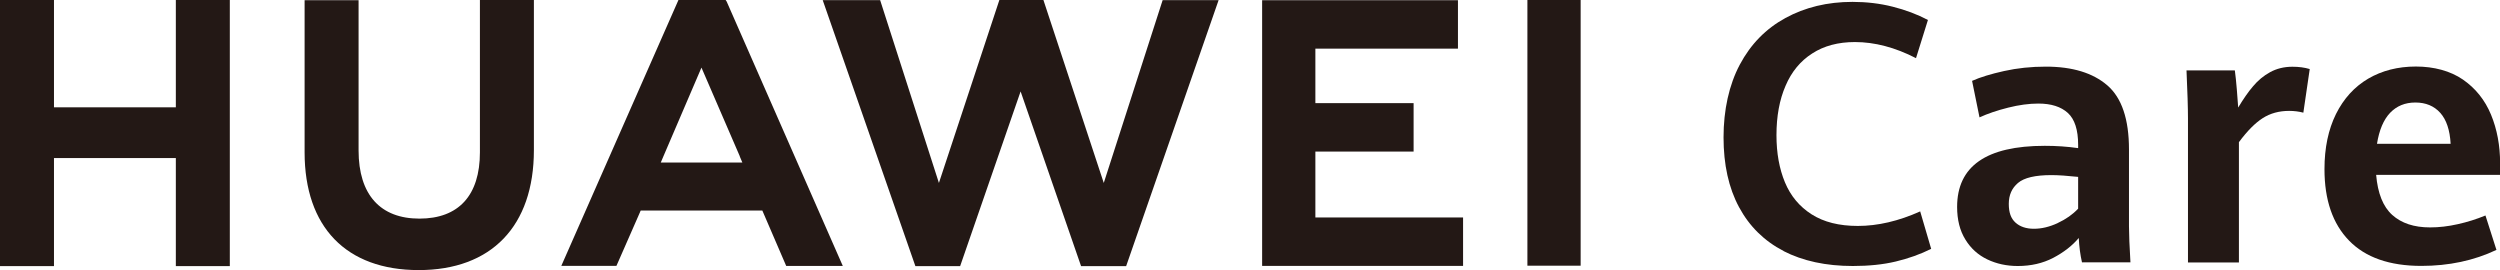 <?xml version="1.0" encoding="UTF-8"?>
<svg id="_图层_2" data-name="图层 2" xmlns="http://www.w3.org/2000/svg" viewBox="0 0 239 25.82">
  <defs>
    <style>
      .cls-1 {
        fill: #231815;
      }
    </style>
  </defs>
  <g id="_图层_1-2" data-name="图层 1">
    <g>
      <g>
        <polygon class="cls-1" points="16.81 10.26 5.16 10.26 5.16 0 0 0 0 25.44 5.16 25.44 5.16 15.11 16.81 15.11 16.81 25.44 21.97 25.44 21.97 0 16.81 0 16.81 10.26"/>
        <path class="cls-1" d="M45.88,14.56c0,4.14-2.05,6.34-5.78,6.34s-5.82-2.27-5.82-6.52V.02h-5.16V14.56c0,7.15,3.98,11.26,10.91,11.26s11.01-4.18,11.01-11.47V0h-5.16V14.56Z"/>
        <polygon class="cls-1" points="105.52 17.49 99.75 0 95.54 0 89.76 17.49 84.14 .01 78.65 .01 87.51 25.44 91.79 25.44 97.57 8.74 103.35 25.44 107.66 25.44 116.5 .01 111.15 .01 105.52 17.49"/>
        <polygon class="cls-1" points="125.75 14.49 135.14 14.49 135.14 9.86 125.75 9.86 125.75 4.65 139.38 4.65 139.38 .02 120.66 .02 120.66 25.42 139.87 25.42 139.87 20.79 125.75 20.79 125.75 14.49"/>
        <rect class="cls-1" x="146.02" y="0" width="5.09" height="25.4"/>
        <path class="cls-1" d="M72.88,20.13l2.28,5.29h5.41L69.47,.15l-.1-.15h-4.51l-11.2,25.42h5.27l2.16-4.92h0l.16-.37h11.64Zm-5.83-13.69l3.68,8.51h-.01l.25,.59h-7.8l.25-.59h0l3.65-8.51Z"/>
      </g>
      <g>
        <path class="cls-1" d="M170.52,24c-1.86-.96-3.28-2.36-4.27-4.2-.99-1.84-1.48-4.07-1.48-6.67s.52-5.01,1.56-6.96c1.04-1.95,2.49-3.43,4.36-4.45,1.87-1.02,4-1.54,6.41-1.54,1.33,0,2.62,.15,3.84,.46,1.23,.31,2.35,.73,3.37,1.27l-1.14,3.65c-2-1.03-3.95-1.54-5.84-1.54-1.59,0-2.96,.36-4.08,1.09-1.13,.72-1.98,1.75-2.55,3.09-.58,1.33-.87,2.91-.87,4.72,0,1.71,.27,3.21,.81,4.51,.54,1.3,1.39,2.32,2.55,3.06,1.16,.74,2.63,1.11,4.42,1.11,1.9,0,3.89-.46,5.96-1.39l1.05,3.58c-1.04,.52-2.17,.92-3.38,1.21-1.21,.29-2.58,.43-4.11,.43-2.57,0-4.78-.48-6.63-1.43Z"/>
        <path class="cls-1" d="M199.04,25.09c-.17-.74-.27-1.52-.31-2.34-.63,.75-1.45,1.38-2.44,1.9-1,.52-2.13,.78-3.39,.78-1.06,0-2.03-.21-2.91-.63-.88-.42-1.58-1.05-2.1-1.9-.53-.85-.79-1.89-.79-3.12,0-3.89,2.79-5.84,8.38-5.84,1.09,0,2.15,.07,3.19,.22v-.31c0-1.44-.33-2.45-.98-3.05-.66-.6-1.6-.9-2.82-.9-.89,0-1.86,.13-2.89,.39-1.04,.26-1.95,.57-2.74,.93l-.71-3.49c.78-.35,1.8-.66,3.06-.94,1.26-.28,2.59-.42,4-.42,2.53,0,4.49,.6,5.87,1.79,1.38,1.19,2.07,3.24,2.07,6.13v7.35c0,.76,.05,1.91,.14,3.44h-4.61Zm-2.32-3.77c.78-.36,1.43-.82,1.95-1.37v-3.04c-1.04-.11-1.89-.17-2.56-.17-1.54,0-2.6,.25-3.19,.75s-.88,1.16-.88,2,.21,1.4,.64,1.79c.43,.39,1.02,.59,1.76,.59s1.49-.18,2.27-.54Z"/>
        <path class="cls-1" d="M209.17,11.31c0-1.02-.05-2.54-.14-4.58h4.62c.07,.5,.13,1.1,.19,1.82,.06,.71,.1,1.29,.13,1.73,.49-.81,.96-1.5,1.43-2.04,.46-.55,1-1,1.62-1.34,.62-.34,1.33-.52,2.13-.52,.61,0,1.16,.07,1.66,.22l-.61,4.17c-.42-.11-.87-.17-1.36-.17-.96,0-1.8,.23-2.52,.69-.72,.46-1.48,1.22-2.28,2.3v11.5h-4.87V11.31Z"/>
        <path class="cls-1" d="M239,16.72h-11.84c.15,1.76,.66,3.04,1.54,3.83,.88,.79,2.08,1.19,3.61,1.19,.86,0,1.74-.1,2.66-.31,.91-.2,1.79-.48,2.64-.83l1.05,3.29c-2.15,1.02-4.54,1.53-7.18,1.53-3.04,0-5.35-.81-6.91-2.42-1.57-1.61-2.35-3.89-2.35-6.83,0-2.04,.37-3.79,1.1-5.27,.74-1.48,1.76-2.6,3.08-3.38,1.32-.77,2.84-1.16,4.56-1.16s3.3,.42,4.5,1.25c1.2,.83,2.1,1.95,2.68,3.35,.58,1.4,.87,2.96,.87,4.67v1.09Zm-4.72-2.97c-.07-1.31-.4-2.3-.99-2.96-.59-.66-1.39-.99-2.38-.99s-1.78,.33-2.41,.98c-.63,.66-1.05,1.65-1.26,2.97h7.04Z"/>
      </g>
    </g>
  </g>
</svg>